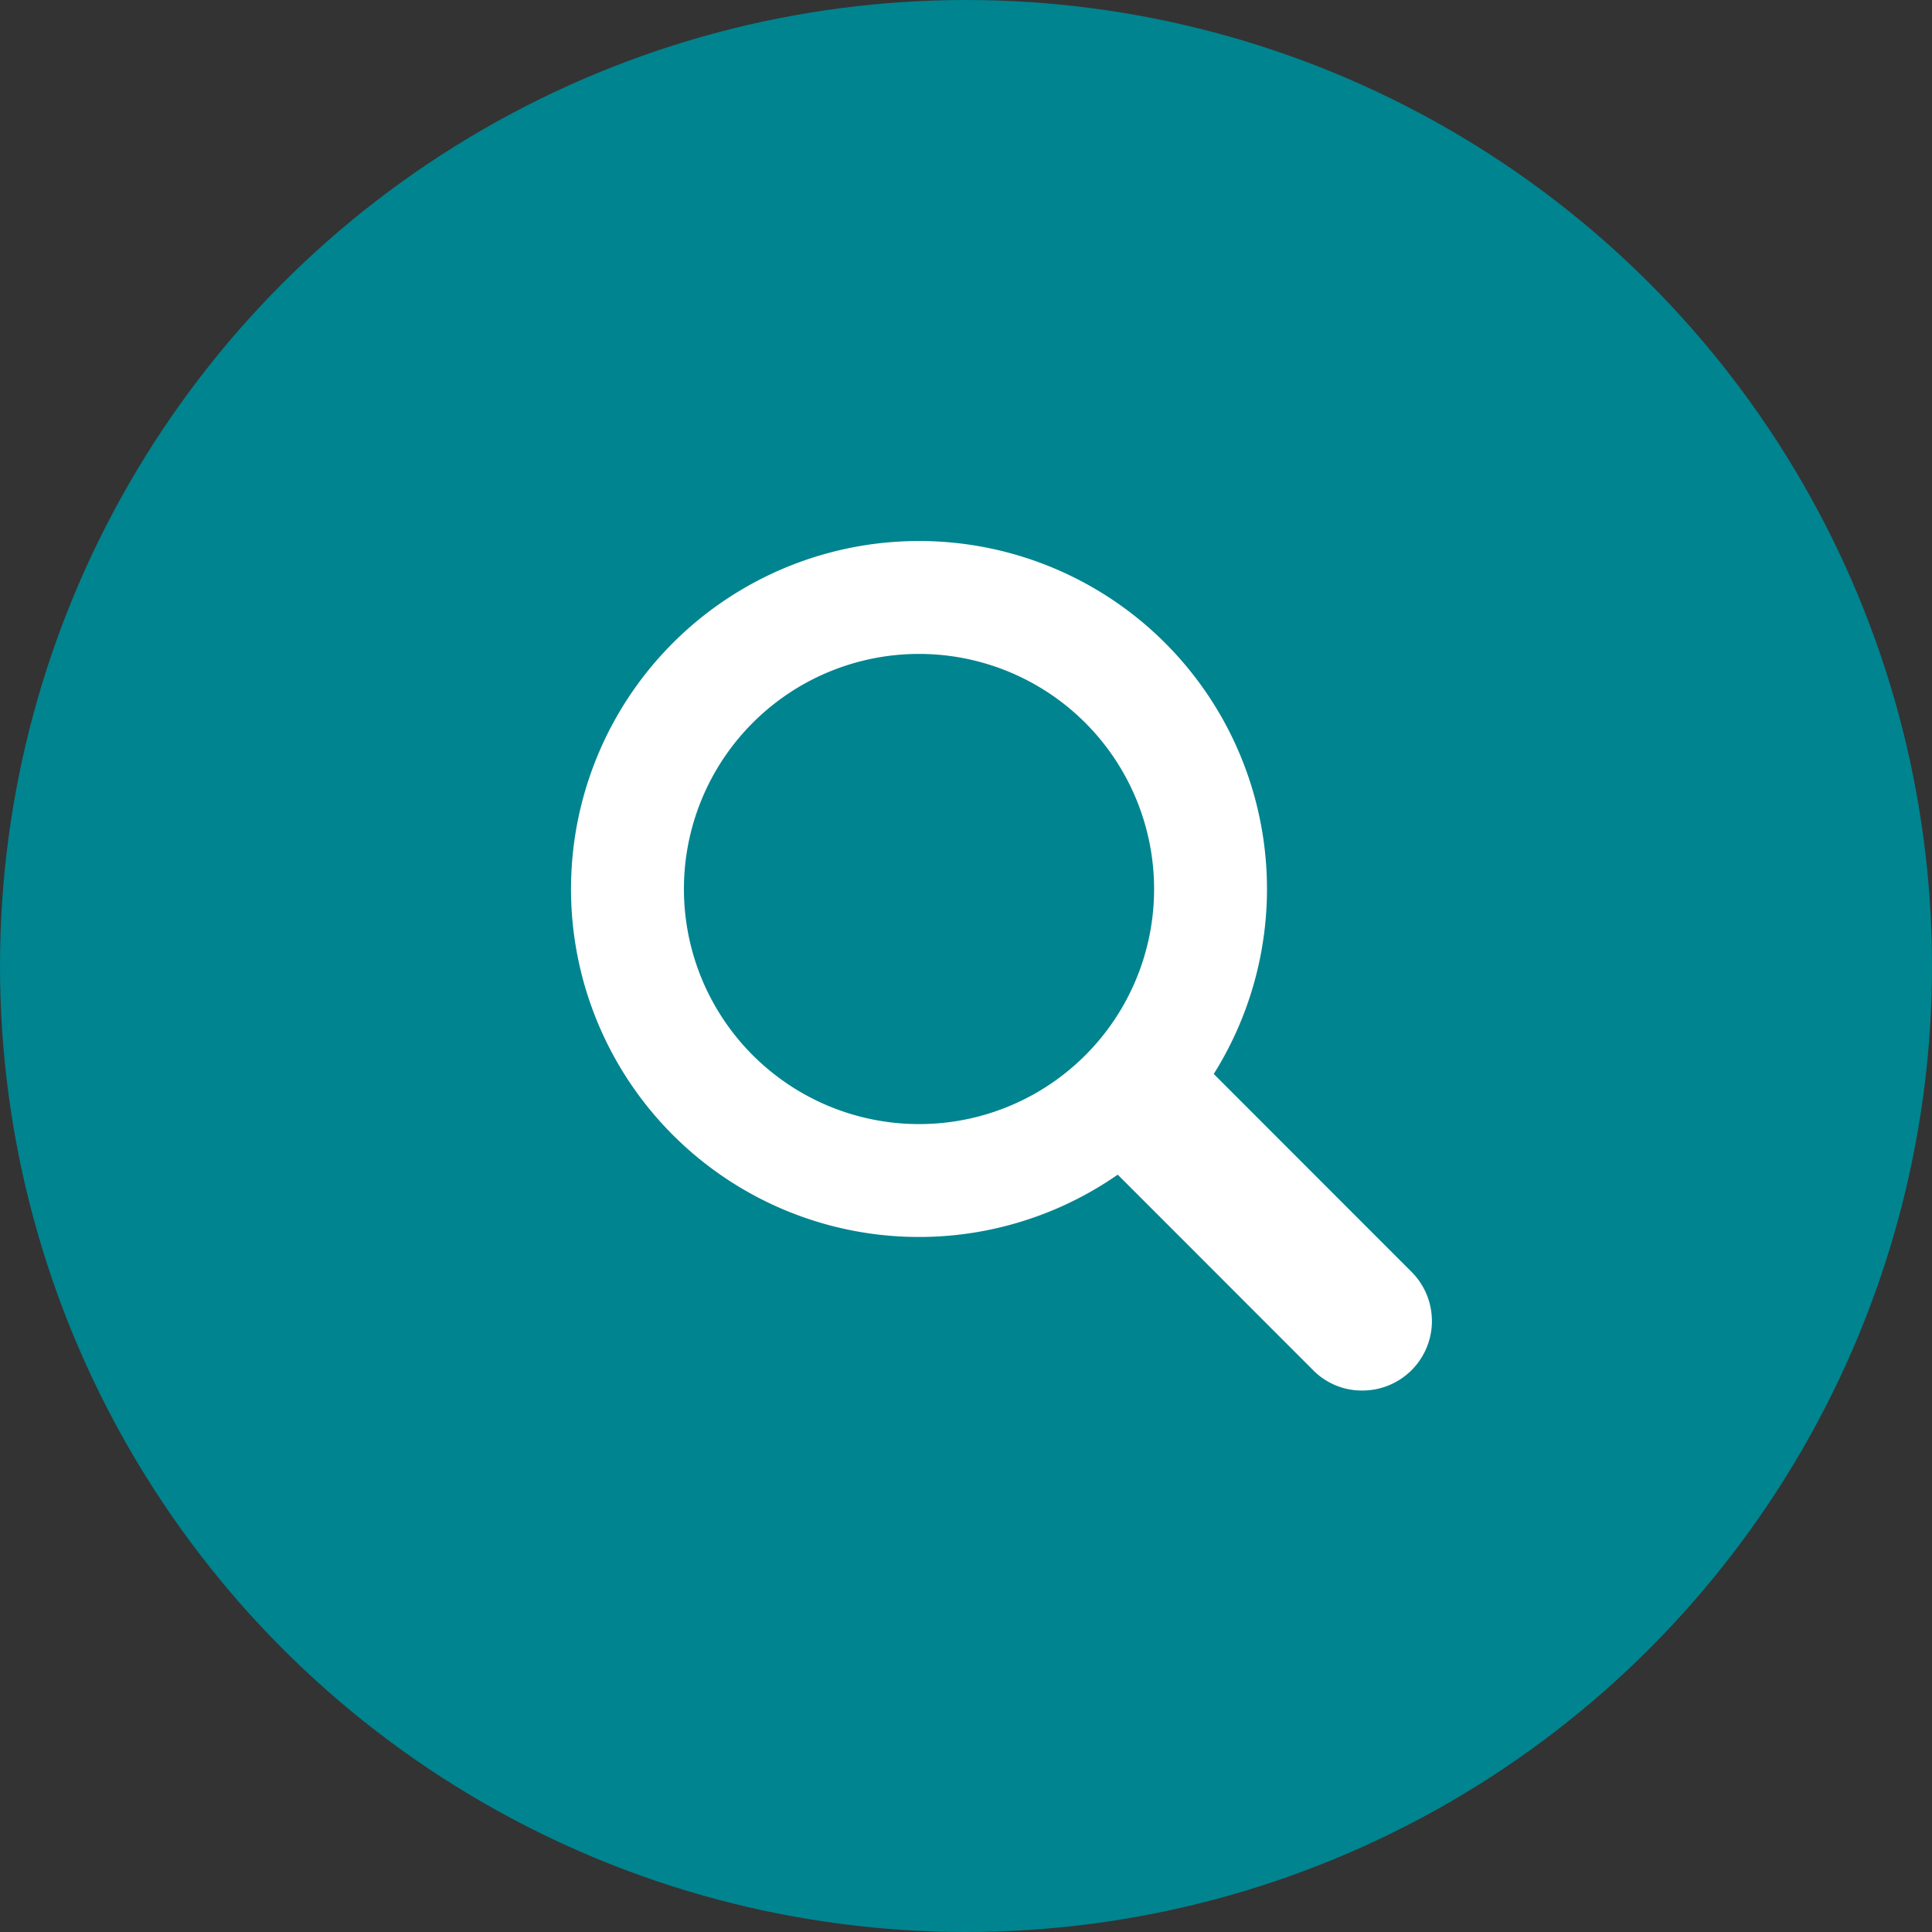 <svg id="icon-search.svg" xmlns="http://www.w3.org/2000/svg" width="34" height="34" viewBox="0 0 34 34">
  <rect x="0" y="0" width="34" height="34" fill="#333333" stroke="none"/>
  <defs>
    <style>
      .cls-1 {
        fill: #00848f;
      }

      .cls-2 {
        fill: #fff;
        fill-rule: evenodd;
      }
    </style>
  </defs>
  <circle id="楕円形_1" data-name="楕円形 1" class="cls-1" cx="17" cy="17" r="17"/>
  <path id="シェイプ_4" data-name="シェイプ 4" class="cls-2" d="M1051.84,103.382l-3.48-3.482a6.124,6.124,0,1,0-1.69,1.772l3.44,3.442a1.2,1.2,0,0,0,.86.357,1.223,1.223,0,0,0,.87-2.089h0Zm-8.67-2.6a4.137,4.137,0,1,1,4.14-4.137,4.134,4.134,0,0,1-4.14,4.137h0Zm0,0" transform="translate(-1027 -81)"/>
</svg>
